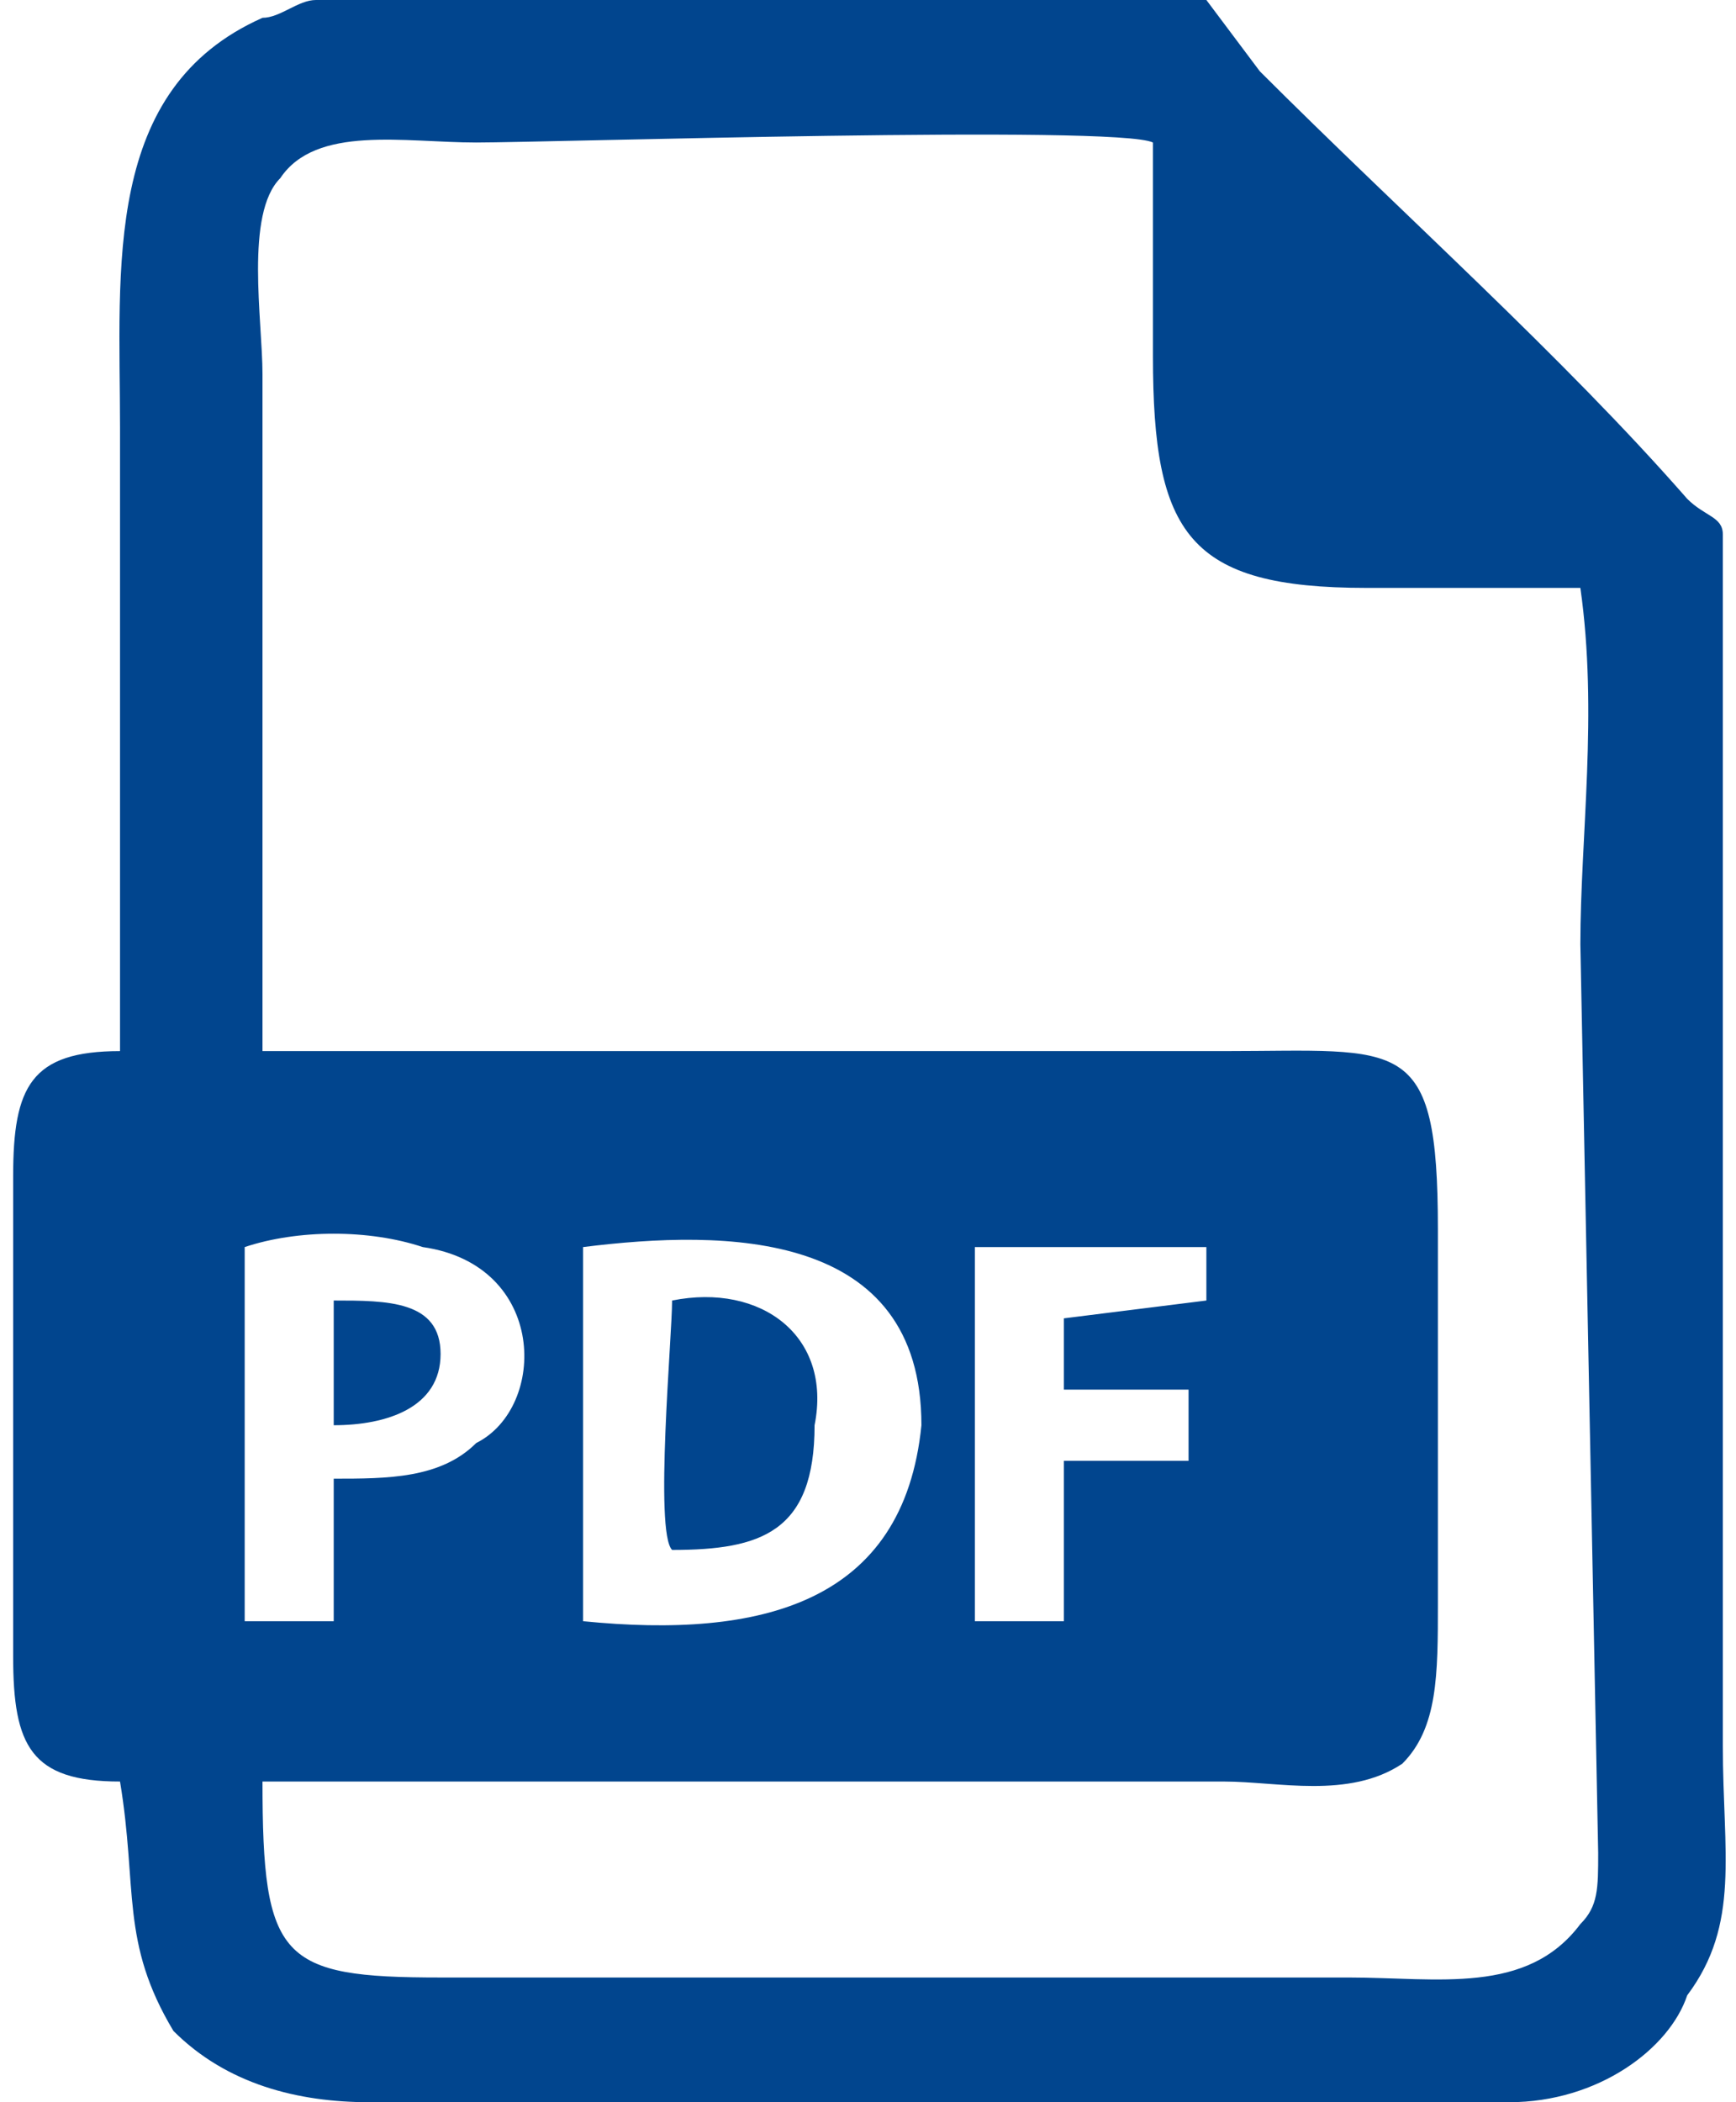 <?xml version="1.0" encoding="UTF-8"?>
<!DOCTYPE svg PUBLIC "-//W3C//DTD SVG 1.1//EN" "http://www.w3.org/Graphics/SVG/1.1/DTD/svg11.dtd">
<!-- Creator: CorelDRAW 2021 (64-Bit) -->
<svg xmlns="http://www.w3.org/2000/svg" xml:space="preserve" width="19px" height="23px" version="1.1" shape-rendering="geometricPrecision" text-rendering="geometricPrecision" image-rendering="optimizeQuality" fill-rule="evenodd" clip-rule="evenodd"
viewBox="0 0 960 1180"
 xmlns:xlink="http://www.w3.org/1999/xlink"
 xmlns:xodm="http://www.corel.com/coreldraw/odm/2003">
 <g id="Layer_x0020_1">
  <path fill="#01458E" d="M370 730c50,-10 90,20 80,70 0,60 -30,70 -80,70 -10,-10 0,-120 0,-140zm-190 70c0,-20 0,-50 0,-70 30,0 60,0 60,30 0,30 -30,40 -60,40zm140 -100c80,-10 190,-10 190,100 -10,100 -90,120 -190,110l0 -210zm-190 0c30,-10 70,-10 100,0 70,10 70,90 30,110 -20,20 -50,20 -80,20l0 80 -50 0 0 -210zm410 0l130 0 0 30 -80 10 0 40 70 0 0 40 -70 0 0 90 -50 0 0 -160 0 -50zm-400 -490c0,-30 -10,-90 10,-110 20,-30 70,-20 110,-20 40,0 360,-10 380,0 0,40 0,80 0,120 0,100 20,130 120,130 20,0 110,0 120,0 10,70 0,140 0,200l10 510c0,20 0,30 -10,40 -30,40 -80,30 -130,30l-510 0c-90,0 -100,-10 -100,-110 30,0 80,0 110,0l320 0c40,0 70,0 110,0 30,0 70,10 100,-10 20,-20 20,-50 20,-90l0 -210c0,-110 -20,-100 -120,-100l-430 0c-40,0 -80,0 -110,0l0 -380zm530 -210l-500 0c-10,0 -20,10 -30,10 -90,40 -80,140 -80,230 0,120 0,240 0,350 -50,0 -60,20 -60,70 0,50 0,90 0,140 0,40 0,90 0,130 0,50 10,70 60,70 10,60 0,90 30,140 30,30 70,40 110,40l490 0c50,0 100,10 150,0 50,0 90,-30 100,-60 30,-40 20,-80 20,-140 0,-210 0,-420 0,-640 0,-10 0,-30 0,-40 0,-10 -10,-10 -20,-20 -70,-80 -160,-160 -240,-240l-30 -40z"/>
 </g>
</svg>
